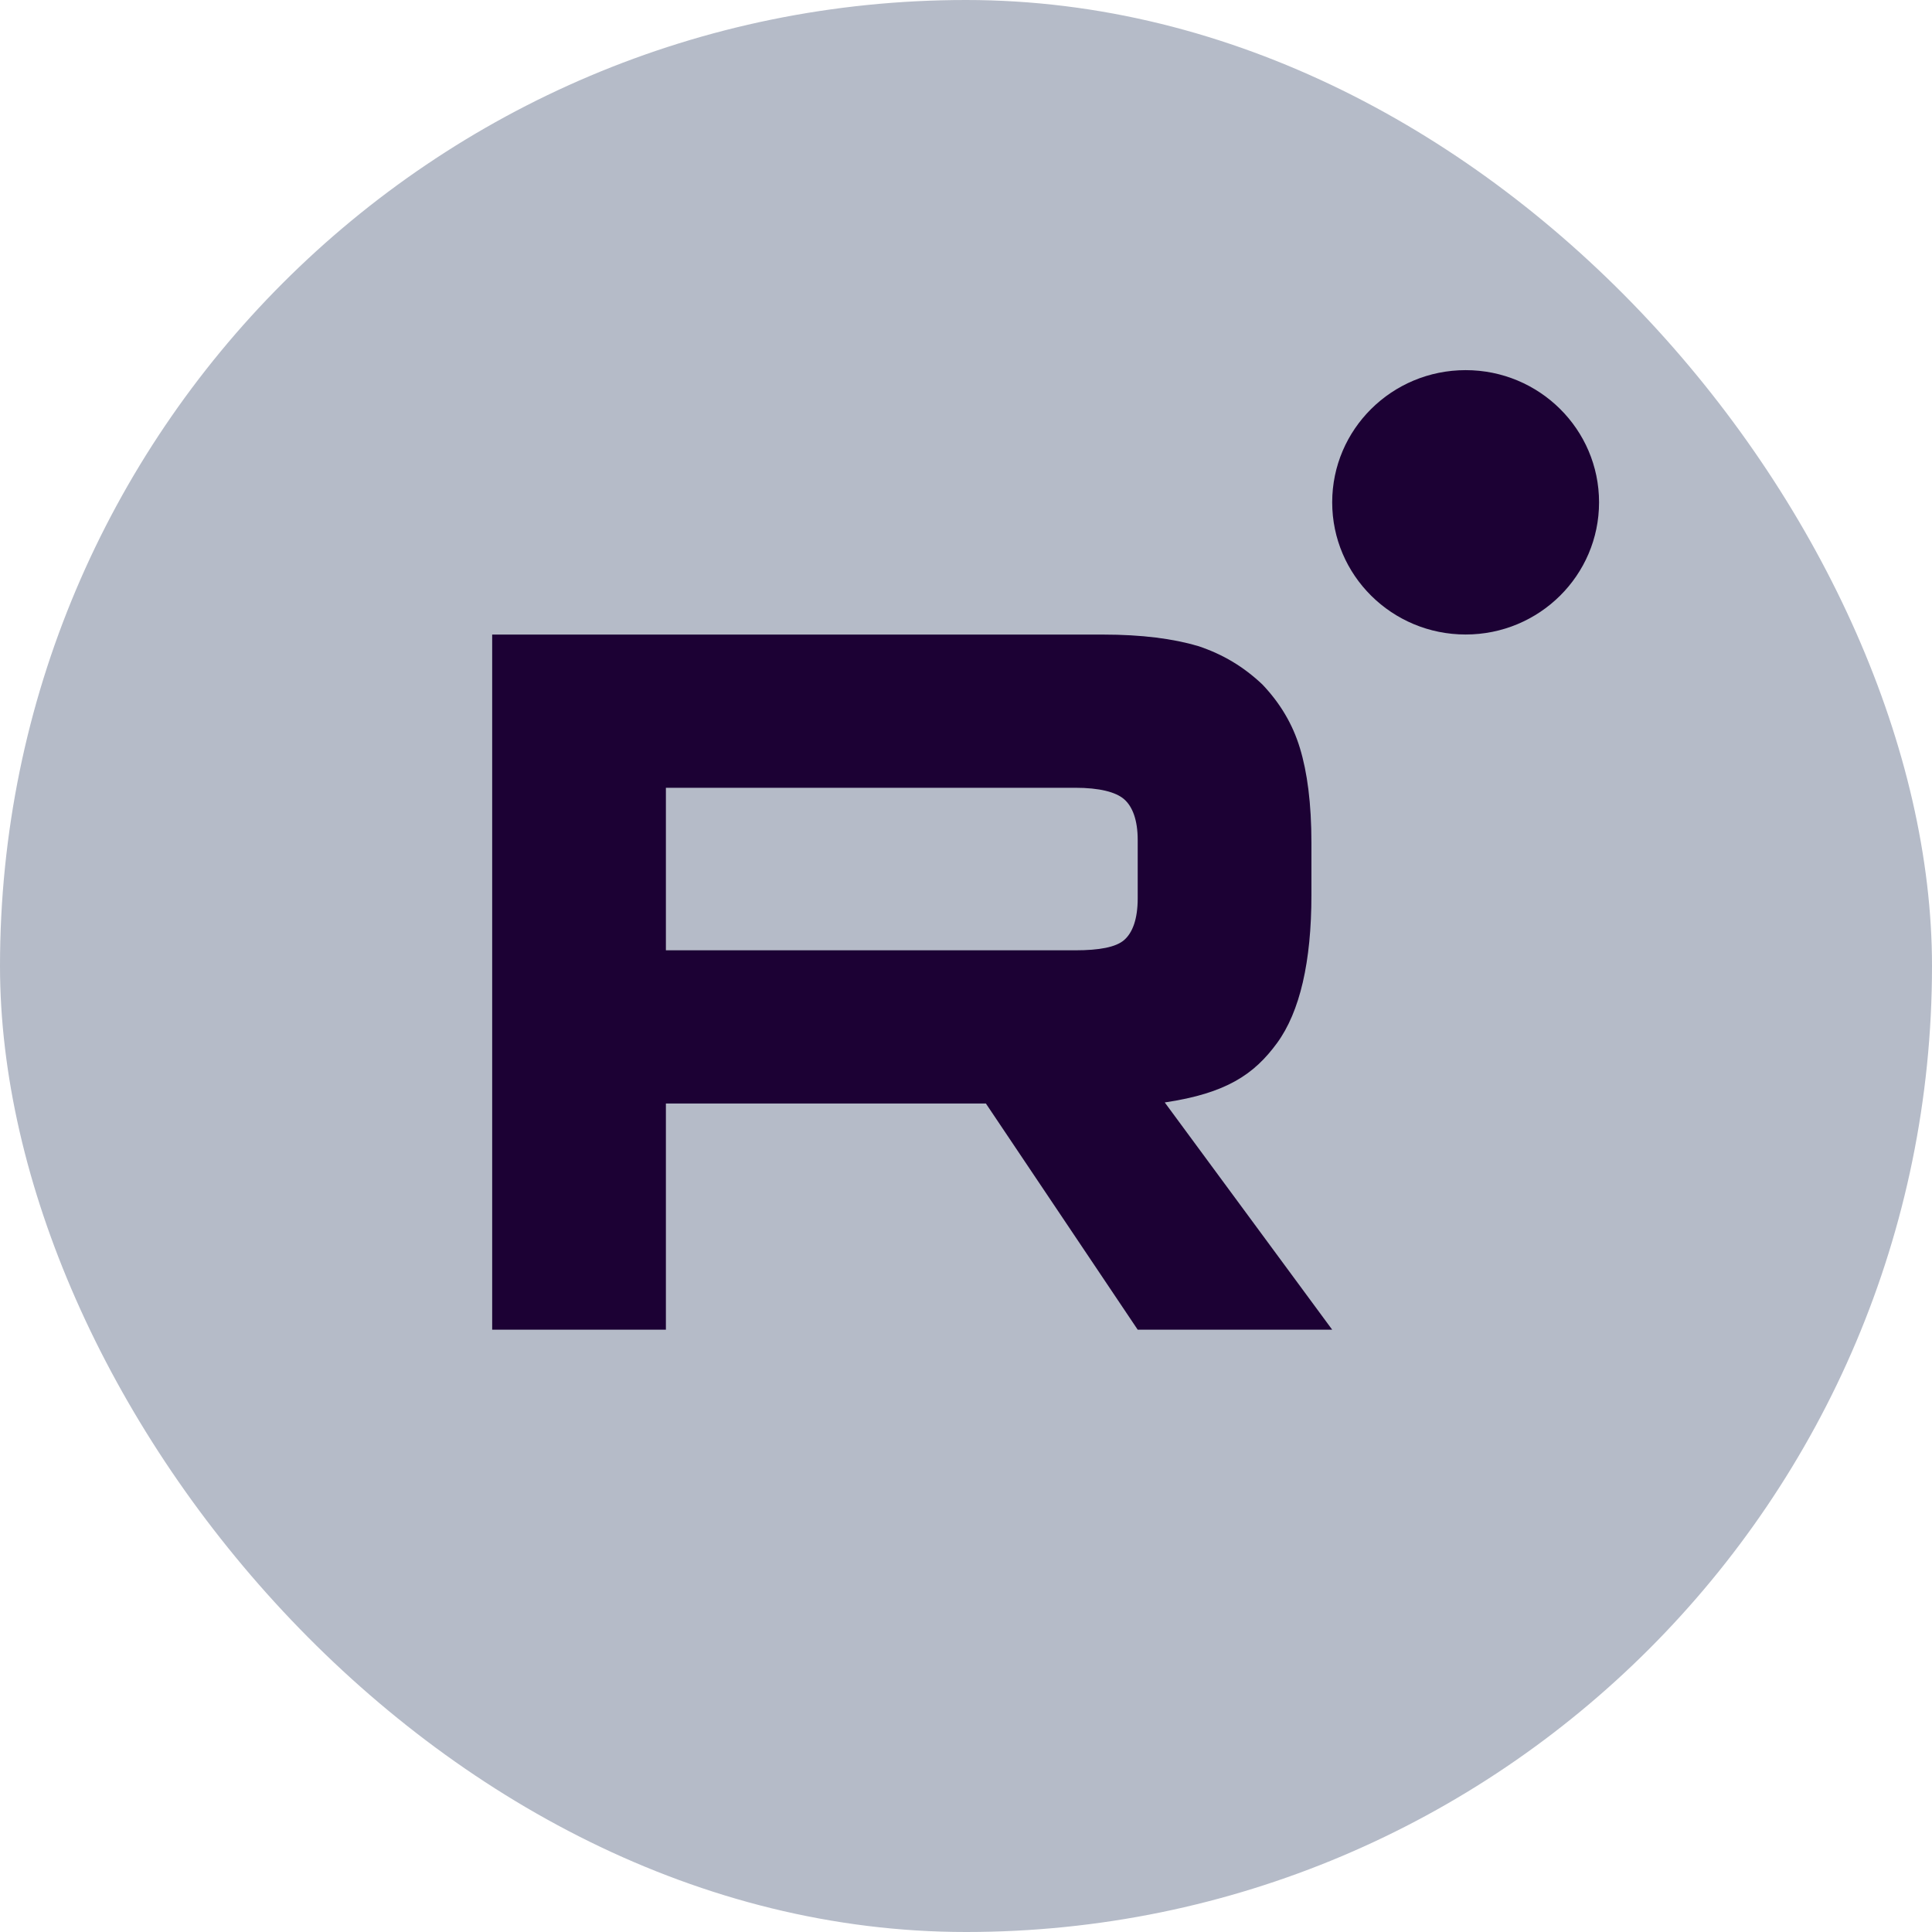 <?xml version="1.0" encoding="UTF-8"?> <svg xmlns="http://www.w3.org/2000/svg" width="24" height="24" viewBox="0 0 24 24" fill="none"><rect width="24" height="24" rx="12" fill="#B5BBC8"></rect><g clip-path="url(#clip0_14858_4380)"><path d="M13.358 11.805H8.272V9.786H13.358C13.655 9.786 13.862 9.838 13.965 9.929C14.069 10.02 14.133 10.188 14.133 10.434V11.159C14.133 11.418 14.069 11.586 13.965 11.677C13.862 11.767 13.655 11.805 13.358 11.805ZM13.707 7.883H6.114V16.518H8.272V13.708H12.247L14.133 16.518H16.549L14.469 13.695C15.236 13.581 15.58 13.345 15.864 12.957C16.148 12.568 16.291 11.947 16.291 11.118V10.471C16.291 9.979 16.239 9.591 16.148 9.293C16.058 8.995 15.903 8.736 15.683 8.504C15.451 8.284 15.193 8.128 14.882 8.025C14.572 7.934 14.184 7.883 13.707 7.883Z" fill="#1C0134"></path><path d="M18.207 7.882C19.122 7.882 19.864 7.147 19.864 6.24C19.864 5.333 19.122 4.598 18.207 4.598C17.291 4.598 16.549 5.333 16.549 6.24C16.549 7.147 17.291 7.882 18.207 7.882Z" fill="#1C0134"></path></g><defs><clipPath id="clip0_14858_4380"><rect width="14" height="13" fill="white" transform="translate(6 4)"></rect></clipPath></defs></svg> 